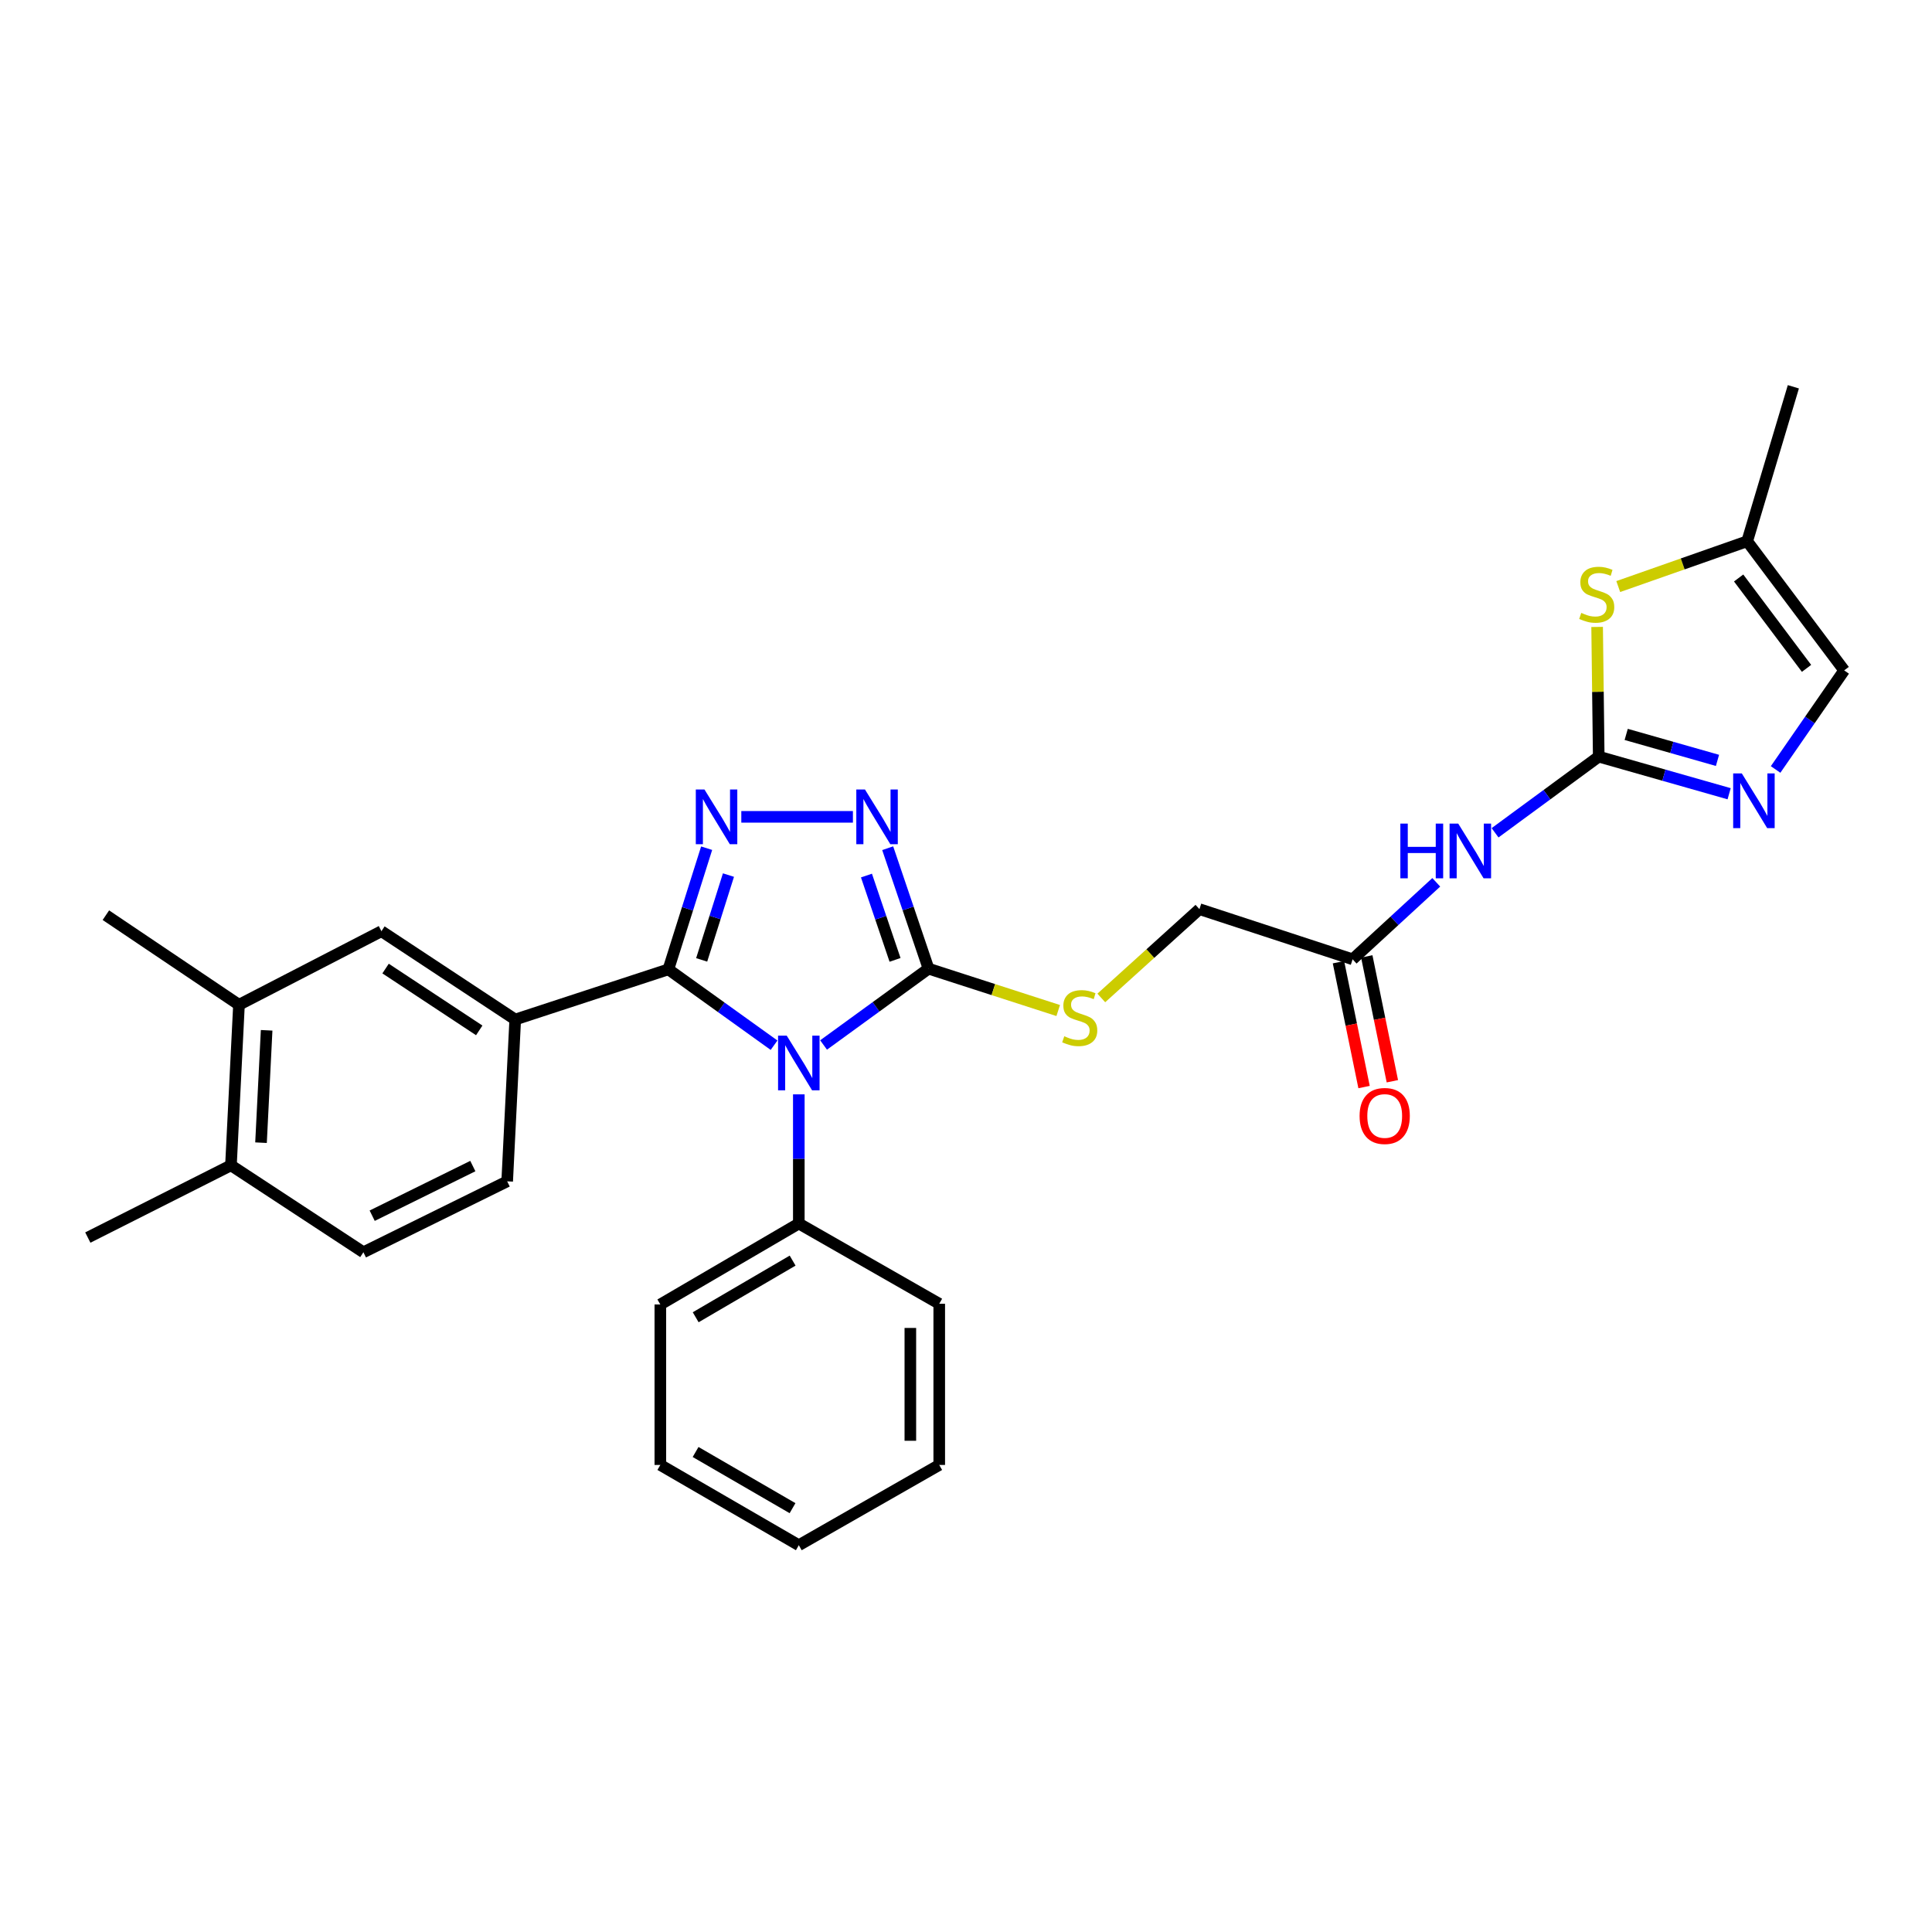 <?xml version='1.0' encoding='iso-8859-1'?>
<svg version='1.1' baseProfile='full'
              xmlns='http://www.w3.org/2000/svg'
                      xmlns:rdkit='http://www.rdkit.org/xml'
                      xmlns:xlink='http://www.w3.org/1999/xlink'
                  xml:space='preserve'
width='1000px' height='1000px' viewBox='0 0 1000 1000'>
<!-- END OF HEADER -->
<rect style='opacity:1.0;fill:#FFFFFF;stroke:none' width='1000' height='1000' x='0' y='0'> </rect>
<path class='bond-0' d='M 400.648,541 L 373.3,521.368' style='fill:none;fill-rule:evenodd;stroke:#0000FF;stroke-width:6px;stroke-linecap:butt;stroke-linejoin:miter;stroke-opacity:1' />
<path class='bond-0' d='M 373.3,521.368 L 345.951,501.736' style='fill:none;fill-rule:evenodd;stroke:#000000;stroke-width:6px;stroke-linecap:butt;stroke-linejoin:miter;stroke-opacity:1' />
<path class='bond-2' d='M 426.282,540.882 L 453.445,521.131' style='fill:none;fill-rule:evenodd;stroke:#0000FF;stroke-width:6px;stroke-linecap:butt;stroke-linejoin:miter;stroke-opacity:1' />
<path class='bond-2' d='M 453.445,521.131 L 480.608,501.379' style='fill:none;fill-rule:evenodd;stroke:#000000;stroke-width:6px;stroke-linecap:butt;stroke-linejoin:miter;stroke-opacity:1' />
<path class='bond-14' d='M 413.466,566.438 L 413.466,599.866' style='fill:none;fill-rule:evenodd;stroke:#0000FF;stroke-width:6px;stroke-linecap:butt;stroke-linejoin:miter;stroke-opacity:1' />
<path class='bond-14' d='M 413.466,599.866 L 413.466,633.294' style='fill:none;fill-rule:evenodd;stroke:#000000;stroke-width:6px;stroke-linecap:butt;stroke-linejoin:miter;stroke-opacity:1' />
<path class='bond-1' d='M 345.951,501.736 L 355.855,470.381' style='fill:none;fill-rule:evenodd;stroke:#000000;stroke-width:6px;stroke-linecap:butt;stroke-linejoin:miter;stroke-opacity:1' />
<path class='bond-1' d='M 355.855,470.381 L 365.758,439.026' style='fill:none;fill-rule:evenodd;stroke:#0000FF;stroke-width:6px;stroke-linecap:butt;stroke-linejoin:miter;stroke-opacity:1' />
<path class='bond-1' d='M 363.183,496.834 L 370.116,474.886' style='fill:none;fill-rule:evenodd;stroke:#000000;stroke-width:6px;stroke-linecap:butt;stroke-linejoin:miter;stroke-opacity:1' />
<path class='bond-1' d='M 370.116,474.886 L 377.048,452.937' style='fill:none;fill-rule:evenodd;stroke:#0000FF;stroke-width:6px;stroke-linecap:butt;stroke-linejoin:miter;stroke-opacity:1' />
<path class='bond-7' d='M 345.951,501.736 L 266.679,527.701' style='fill:none;fill-rule:evenodd;stroke:#000000;stroke-width:6px;stroke-linecap:butt;stroke-linejoin:miter;stroke-opacity:1' />
<path class='bond-29' d='M 383.702,422.797 L 441.466,422.797' style='fill:none;fill-rule:evenodd;stroke:#0000FF;stroke-width:6px;stroke-linecap:butt;stroke-linejoin:miter;stroke-opacity:1' />
<path class='bond-3' d='M 480.608,501.379 L 470.037,470.205' style='fill:none;fill-rule:evenodd;stroke:#000000;stroke-width:6px;stroke-linecap:butt;stroke-linejoin:miter;stroke-opacity:1' />
<path class='bond-3' d='M 470.037,470.205 L 459.467,439.031' style='fill:none;fill-rule:evenodd;stroke:#0000FF;stroke-width:6px;stroke-linecap:butt;stroke-linejoin:miter;stroke-opacity:1' />
<path class='bond-3' d='M 463.273,496.83 L 455.874,475.008' style='fill:none;fill-rule:evenodd;stroke:#000000;stroke-width:6px;stroke-linecap:butt;stroke-linejoin:miter;stroke-opacity:1' />
<path class='bond-3' d='M 455.874,475.008 L 448.475,453.186' style='fill:none;fill-rule:evenodd;stroke:#0000FF;stroke-width:6px;stroke-linecap:butt;stroke-linejoin:miter;stroke-opacity:1' />
<path class='bond-9' d='M 480.608,501.379 L 514.169,512.215' style='fill:none;fill-rule:evenodd;stroke:#000000;stroke-width:6px;stroke-linecap:butt;stroke-linejoin:miter;stroke-opacity:1' />
<path class='bond-9' d='M 514.169,512.215 L 547.73,523.05' style='fill:none;fill-rule:evenodd;stroke:#CCCC00;stroke-width:6px;stroke-linecap:butt;stroke-linejoin:miter;stroke-opacity:1' />
<path class='bond-4' d='M 827.499,391.631 L 800.67,411.34' style='fill:none;fill-rule:evenodd;stroke:#000000;stroke-width:6px;stroke-linecap:butt;stroke-linejoin:miter;stroke-opacity:1' />
<path class='bond-4' d='M 800.67,411.34 L 773.84,431.048' style='fill:none;fill-rule:evenodd;stroke:#0000FF;stroke-width:6px;stroke-linecap:butt;stroke-linejoin:miter;stroke-opacity:1' />
<path class='bond-5' d='M 827.499,391.631 L 861.249,401.235' style='fill:none;fill-rule:evenodd;stroke:#000000;stroke-width:6px;stroke-linecap:butt;stroke-linejoin:miter;stroke-opacity:1' />
<path class='bond-5' d='M 861.249,401.235 L 894.998,410.838' style='fill:none;fill-rule:evenodd;stroke:#0000FF;stroke-width:6px;stroke-linecap:butt;stroke-linejoin:miter;stroke-opacity:1' />
<path class='bond-5' d='M 841.717,380.128 L 865.342,386.85' style='fill:none;fill-rule:evenodd;stroke:#000000;stroke-width:6px;stroke-linecap:butt;stroke-linejoin:miter;stroke-opacity:1' />
<path class='bond-5' d='M 865.342,386.85 L 888.967,393.573' style='fill:none;fill-rule:evenodd;stroke:#0000FF;stroke-width:6px;stroke-linecap:butt;stroke-linejoin:miter;stroke-opacity:1' />
<path class='bond-8' d='M 827.499,391.631 L 827.085,358.065' style='fill:none;fill-rule:evenodd;stroke:#000000;stroke-width:6px;stroke-linecap:butt;stroke-linejoin:miter;stroke-opacity:1' />
<path class='bond-8' d='M 827.085,358.065 L 826.67,324.498' style='fill:none;fill-rule:evenodd;stroke:#CCCC00;stroke-width:6px;stroke-linecap:butt;stroke-linejoin:miter;stroke-opacity:1' />
<path class='bond-11' d='M 919.048,398.276 L 936.797,372.633' style='fill:none;fill-rule:evenodd;stroke:#0000FF;stroke-width:6px;stroke-linecap:butt;stroke-linejoin:miter;stroke-opacity:1' />
<path class='bond-11' d='M 936.797,372.633 L 954.545,346.989' style='fill:none;fill-rule:evenodd;stroke:#000000;stroke-width:6px;stroke-linecap:butt;stroke-linejoin:miter;stroke-opacity:1' />
<path class='bond-6' d='M 743.407,456.683 L 721.759,476.609' style='fill:none;fill-rule:evenodd;stroke:#0000FF;stroke-width:6px;stroke-linecap:butt;stroke-linejoin:miter;stroke-opacity:1' />
<path class='bond-6' d='M 721.759,476.609 L 700.112,496.535' style='fill:none;fill-rule:evenodd;stroke:#000000;stroke-width:6px;stroke-linecap:butt;stroke-linejoin:miter;stroke-opacity:1' />
<path class='bond-12' d='M 266.679,527.701 L 197.427,481.987' style='fill:none;fill-rule:evenodd;stroke:#000000;stroke-width:6px;stroke-linecap:butt;stroke-linejoin:miter;stroke-opacity:1' />
<path class='bond-12' d='M 248.052,533.325 L 199.575,501.325' style='fill:none;fill-rule:evenodd;stroke:#000000;stroke-width:6px;stroke-linecap:butt;stroke-linejoin:miter;stroke-opacity:1' />
<path class='bond-16' d='M 266.679,527.701 L 262.516,611.46' style='fill:none;fill-rule:evenodd;stroke:#000000;stroke-width:6px;stroke-linecap:butt;stroke-linejoin:miter;stroke-opacity:1' />
<path class='bond-13' d='M 837.604,303.601 L 870.975,291.878' style='fill:none;fill-rule:evenodd;stroke:#CCCC00;stroke-width:6px;stroke-linecap:butt;stroke-linejoin:miter;stroke-opacity:1' />
<path class='bond-13' d='M 870.975,291.878 L 904.345,280.155' style='fill:none;fill-rule:evenodd;stroke:#000000;stroke-width:6px;stroke-linecap:butt;stroke-linejoin:miter;stroke-opacity:1' />
<path class='bond-20' d='M 570.035,516.537 L 595.429,493.554' style='fill:none;fill-rule:evenodd;stroke:#CCCC00;stroke-width:6px;stroke-linecap:butt;stroke-linejoin:miter;stroke-opacity:1' />
<path class='bond-20' d='M 595.429,493.554 L 620.823,470.571' style='fill:none;fill-rule:evenodd;stroke:#000000;stroke-width:6px;stroke-linecap:butt;stroke-linejoin:miter;stroke-opacity:1' />
<path class='bond-10' d='M 700.112,496.535 L 620.823,470.571' style='fill:none;fill-rule:evenodd;stroke:#000000;stroke-width:6px;stroke-linecap:butt;stroke-linejoin:miter;stroke-opacity:1' />
<path class='bond-18' d='M 692.787,498.037 L 699.411,530.348' style='fill:none;fill-rule:evenodd;stroke:#000000;stroke-width:6px;stroke-linecap:butt;stroke-linejoin:miter;stroke-opacity:1' />
<path class='bond-18' d='M 699.411,530.348 L 706.036,562.658' style='fill:none;fill-rule:evenodd;stroke:#FF0000;stroke-width:6px;stroke-linecap:butt;stroke-linejoin:miter;stroke-opacity:1' />
<path class='bond-18' d='M 707.437,495.033 L 714.062,527.344' style='fill:none;fill-rule:evenodd;stroke:#000000;stroke-width:6px;stroke-linecap:butt;stroke-linejoin:miter;stroke-opacity:1' />
<path class='bond-18' d='M 714.062,527.344 L 720.686,559.655' style='fill:none;fill-rule:evenodd;stroke:#FF0000;stroke-width:6px;stroke-linecap:butt;stroke-linejoin:miter;stroke-opacity:1' />
<path class='bond-32' d='M 954.545,346.989 L 904.345,280.155' style='fill:none;fill-rule:evenodd;stroke:#000000;stroke-width:6px;stroke-linecap:butt;stroke-linejoin:miter;stroke-opacity:1' />
<path class='bond-32' d='M 935.057,345.946 L 899.917,299.162' style='fill:none;fill-rule:evenodd;stroke:#000000;stroke-width:6px;stroke-linecap:butt;stroke-linejoin:miter;stroke-opacity:1' />
<path class='bond-15' d='M 197.427,481.987 L 123.696,520.074' style='fill:none;fill-rule:evenodd;stroke:#000000;stroke-width:6px;stroke-linecap:butt;stroke-linejoin:miter;stroke-opacity:1' />
<path class='bond-22' d='M 904.345,280.155 L 928.241,200.202' style='fill:none;fill-rule:evenodd;stroke:#000000;stroke-width:6px;stroke-linecap:butt;stroke-linejoin:miter;stroke-opacity:1' />
<path class='bond-23' d='M 413.466,633.294 L 341.788,675.186' style='fill:none;fill-rule:evenodd;stroke:#000000;stroke-width:6px;stroke-linecap:butt;stroke-linejoin:miter;stroke-opacity:1' />
<path class='bond-23' d='M 410.261,652.49 L 360.086,681.814' style='fill:none;fill-rule:evenodd;stroke:#000000;stroke-width:6px;stroke-linecap:butt;stroke-linejoin:miter;stroke-opacity:1' />
<path class='bond-24' d='M 413.466,633.294 L 486.15,674.829' style='fill:none;fill-rule:evenodd;stroke:#000000;stroke-width:6px;stroke-linecap:butt;stroke-linejoin:miter;stroke-opacity:1' />
<path class='bond-21' d='M 123.696,520.074 L 54.802,473.695' style='fill:none;fill-rule:evenodd;stroke:#000000;stroke-width:6px;stroke-linecap:butt;stroke-linejoin:miter;stroke-opacity:1' />
<path class='bond-31' d='M 123.696,520.074 L 119.542,603.168' style='fill:none;fill-rule:evenodd;stroke:#000000;stroke-width:6px;stroke-linecap:butt;stroke-linejoin:miter;stroke-opacity:1' />
<path class='bond-31' d='M 138.01,533.284 L 135.102,591.45' style='fill:none;fill-rule:evenodd;stroke:#000000;stroke-width:6px;stroke-linecap:butt;stroke-linejoin:miter;stroke-opacity:1' />
<path class='bond-19' d='M 262.516,611.46 L 188.096,648.167' style='fill:none;fill-rule:evenodd;stroke:#000000;stroke-width:6px;stroke-linecap:butt;stroke-linejoin:miter;stroke-opacity:1' />
<path class='bond-19' d='M 244.737,603.553 L 192.643,629.248' style='fill:none;fill-rule:evenodd;stroke:#000000;stroke-width:6px;stroke-linecap:butt;stroke-linejoin:miter;stroke-opacity:1' />
<path class='bond-17' d='M 119.542,603.168 L 188.096,648.167' style='fill:none;fill-rule:evenodd;stroke:#000000;stroke-width:6px;stroke-linecap:butt;stroke-linejoin:miter;stroke-opacity:1' />
<path class='bond-25' d='M 119.542,603.168 L 45.455,640.556' style='fill:none;fill-rule:evenodd;stroke:#000000;stroke-width:6px;stroke-linecap:butt;stroke-linejoin:miter;stroke-opacity:1' />
<path class='bond-26' d='M 341.788,675.186 L 341.788,758.255' style='fill:none;fill-rule:evenodd;stroke:#000000;stroke-width:6px;stroke-linecap:butt;stroke-linejoin:miter;stroke-opacity:1' />
<path class='bond-27' d='M 486.15,674.829 L 486.15,758.255' style='fill:none;fill-rule:evenodd;stroke:#000000;stroke-width:6px;stroke-linecap:butt;stroke-linejoin:miter;stroke-opacity:1' />
<path class='bond-27' d='M 471.194,687.343 L 471.194,745.741' style='fill:none;fill-rule:evenodd;stroke:#000000;stroke-width:6px;stroke-linecap:butt;stroke-linejoin:miter;stroke-opacity:1' />
<path class='bond-30' d='M 341.788,758.255 L 413.466,799.798' style='fill:none;fill-rule:evenodd;stroke:#000000;stroke-width:6px;stroke-linecap:butt;stroke-linejoin:miter;stroke-opacity:1' />
<path class='bond-30' d='M 360.039,751.548 L 410.214,780.628' style='fill:none;fill-rule:evenodd;stroke:#000000;stroke-width:6px;stroke-linecap:butt;stroke-linejoin:miter;stroke-opacity:1' />
<path class='bond-28' d='M 486.15,758.255 L 413.466,799.798' style='fill:none;fill-rule:evenodd;stroke:#000000;stroke-width:6px;stroke-linecap:butt;stroke-linejoin:miter;stroke-opacity:1' />
<path  class='atom-0' d='M 407.206 536.04
L 416.486 551.04
Q 417.406 552.52, 418.886 555.2
Q 420.366 557.88, 420.446 558.04
L 420.446 536.04
L 424.206 536.04
L 424.206 564.36
L 420.326 564.36
L 410.366 547.96
Q 409.206 546.04, 407.966 543.84
Q 406.766 541.64, 406.406 540.96
L 406.406 564.36
L 402.726 564.36
L 402.726 536.04
L 407.206 536.04
' fill='#0000FF'/>
<path  class='atom-2' d='M 364.625 408.637
L 373.905 423.637
Q 374.825 425.117, 376.305 427.797
Q 377.785 430.477, 377.865 430.637
L 377.865 408.637
L 381.625 408.637
L 381.625 436.957
L 377.745 436.957
L 367.785 420.557
Q 366.625 418.637, 365.385 416.437
Q 364.185 414.237, 363.825 413.557
L 363.825 436.957
L 360.145 436.957
L 360.145 408.637
L 364.625 408.637
' fill='#0000FF'/>
<path  class='atom-4' d='M 447.702 408.637
L 456.982 423.637
Q 457.902 425.117, 459.382 427.797
Q 460.862 430.477, 460.942 430.637
L 460.942 408.637
L 464.702 408.637
L 464.702 436.957
L 460.822 436.957
L 450.862 420.557
Q 449.702 418.637, 448.462 416.437
Q 447.262 414.237, 446.902 413.557
L 446.902 436.957
L 443.222 436.957
L 443.222 408.637
L 447.702 408.637
' fill='#0000FF'/>
<path  class='atom-6' d='M 901.566 400.328
L 910.846 415.328
Q 911.766 416.808, 913.246 419.488
Q 914.726 422.168, 914.806 422.328
L 914.806 400.328
L 918.566 400.328
L 918.566 428.648
L 914.686 428.648
L 904.726 412.248
Q 903.566 410.328, 902.326 408.128
Q 901.126 405.928, 900.766 405.248
L 900.766 428.648
L 897.086 428.648
L 897.086 400.328
L 901.566 400.328
' fill='#0000FF'/>
<path  class='atom-7' d='M 724.819 426.292
L 728.659 426.292
L 728.659 438.332
L 743.139 438.332
L 743.139 426.292
L 746.979 426.292
L 746.979 454.612
L 743.139 454.612
L 743.139 441.532
L 728.659 441.532
L 728.659 454.612
L 724.819 454.612
L 724.819 426.292
' fill='#0000FF'/>
<path  class='atom-7' d='M 754.779 426.292
L 764.059 441.292
Q 764.979 442.772, 766.459 445.452
Q 767.939 448.132, 768.019 448.292
L 768.019 426.292
L 771.779 426.292
L 771.779 454.612
L 767.899 454.612
L 757.939 438.212
Q 756.779 436.292, 755.539 434.092
Q 754.339 431.892, 753.979 431.212
L 753.979 454.612
L 750.299 454.612
L 750.299 426.292
L 754.779 426.292
' fill='#0000FF'/>
<path  class='atom-9' d='M 818.46 317.235
Q 818.78 317.355, 820.1 317.915
Q 821.42 318.475, 822.86 318.835
Q 824.34 319.155, 825.78 319.155
Q 828.46 319.155, 830.02 317.875
Q 831.58 316.555, 831.58 314.275
Q 831.58 312.715, 830.78 311.755
Q 830.02 310.795, 828.82 310.275
Q 827.62 309.755, 825.62 309.155
Q 823.1 308.395, 821.58 307.675
Q 820.1 306.955, 819.02 305.435
Q 817.98 303.915, 817.98 301.355
Q 817.98 297.795, 820.38 295.595
Q 822.82 293.395, 827.62 293.395
Q 830.9 293.395, 834.62 294.955
L 833.7 298.035
Q 830.3 296.635, 827.74 296.635
Q 824.98 296.635, 823.46 297.795
Q 821.94 298.915, 821.98 300.875
Q 821.98 302.395, 822.74 303.315
Q 823.54 304.235, 824.66 304.755
Q 825.82 305.275, 827.74 305.875
Q 830.3 306.675, 831.82 307.475
Q 833.34 308.275, 834.42 309.915
Q 835.54 311.515, 835.54 314.275
Q 835.54 318.195, 832.9 320.315
Q 830.3 322.395, 825.94 322.395
Q 823.42 322.395, 821.5 321.835
Q 819.62 321.315, 817.38 320.395
L 818.46 317.235
' fill='#CCCC00'/>
<path  class='atom-10' d='M 550.866 536.366
Q 551.186 536.486, 552.506 537.046
Q 553.826 537.606, 555.266 537.966
Q 556.746 538.286, 558.186 538.286
Q 560.866 538.286, 562.426 537.006
Q 563.986 535.686, 563.986 533.406
Q 563.986 531.846, 563.186 530.886
Q 562.426 529.926, 561.226 529.406
Q 560.026 528.886, 558.026 528.286
Q 555.506 527.526, 553.986 526.806
Q 552.506 526.086, 551.426 524.566
Q 550.386 523.046, 550.386 520.486
Q 550.386 516.926, 552.786 514.726
Q 555.226 512.526, 560.026 512.526
Q 563.306 512.526, 567.026 514.086
L 566.106 517.166
Q 562.706 515.766, 560.146 515.766
Q 557.386 515.766, 555.866 516.926
Q 554.346 518.046, 554.386 520.006
Q 554.386 521.526, 555.146 522.446
Q 555.946 523.366, 557.066 523.886
Q 558.226 524.406, 560.146 525.006
Q 562.706 525.806, 564.226 526.606
Q 565.746 527.406, 566.826 529.046
Q 567.946 530.646, 567.946 533.406
Q 567.946 537.326, 565.306 539.446
Q 562.706 541.526, 558.346 541.526
Q 555.826 541.526, 553.906 540.966
Q 552.026 540.446, 549.786 539.526
L 550.866 536.366
' fill='#CCCC00'/>
<path  class='atom-19' d='M 703.721 577.624
Q 703.721 570.824, 707.081 567.024
Q 710.441 563.224, 716.721 563.224
Q 723.001 563.224, 726.361 567.024
Q 729.721 570.824, 729.721 577.624
Q 729.721 584.504, 726.321 588.424
Q 722.921 592.304, 716.721 592.304
Q 710.481 592.304, 707.081 588.424
Q 703.721 584.544, 703.721 577.624
M 716.721 589.104
Q 721.041 589.104, 723.361 586.224
Q 725.721 583.304, 725.721 577.624
Q 725.721 572.064, 723.361 569.264
Q 721.041 566.424, 716.721 566.424
Q 712.401 566.424, 710.041 569.224
Q 707.721 572.024, 707.721 577.624
Q 707.721 583.344, 710.041 586.224
Q 712.401 589.104, 716.721 589.104
' fill='#FF0000'/>
</svg>
